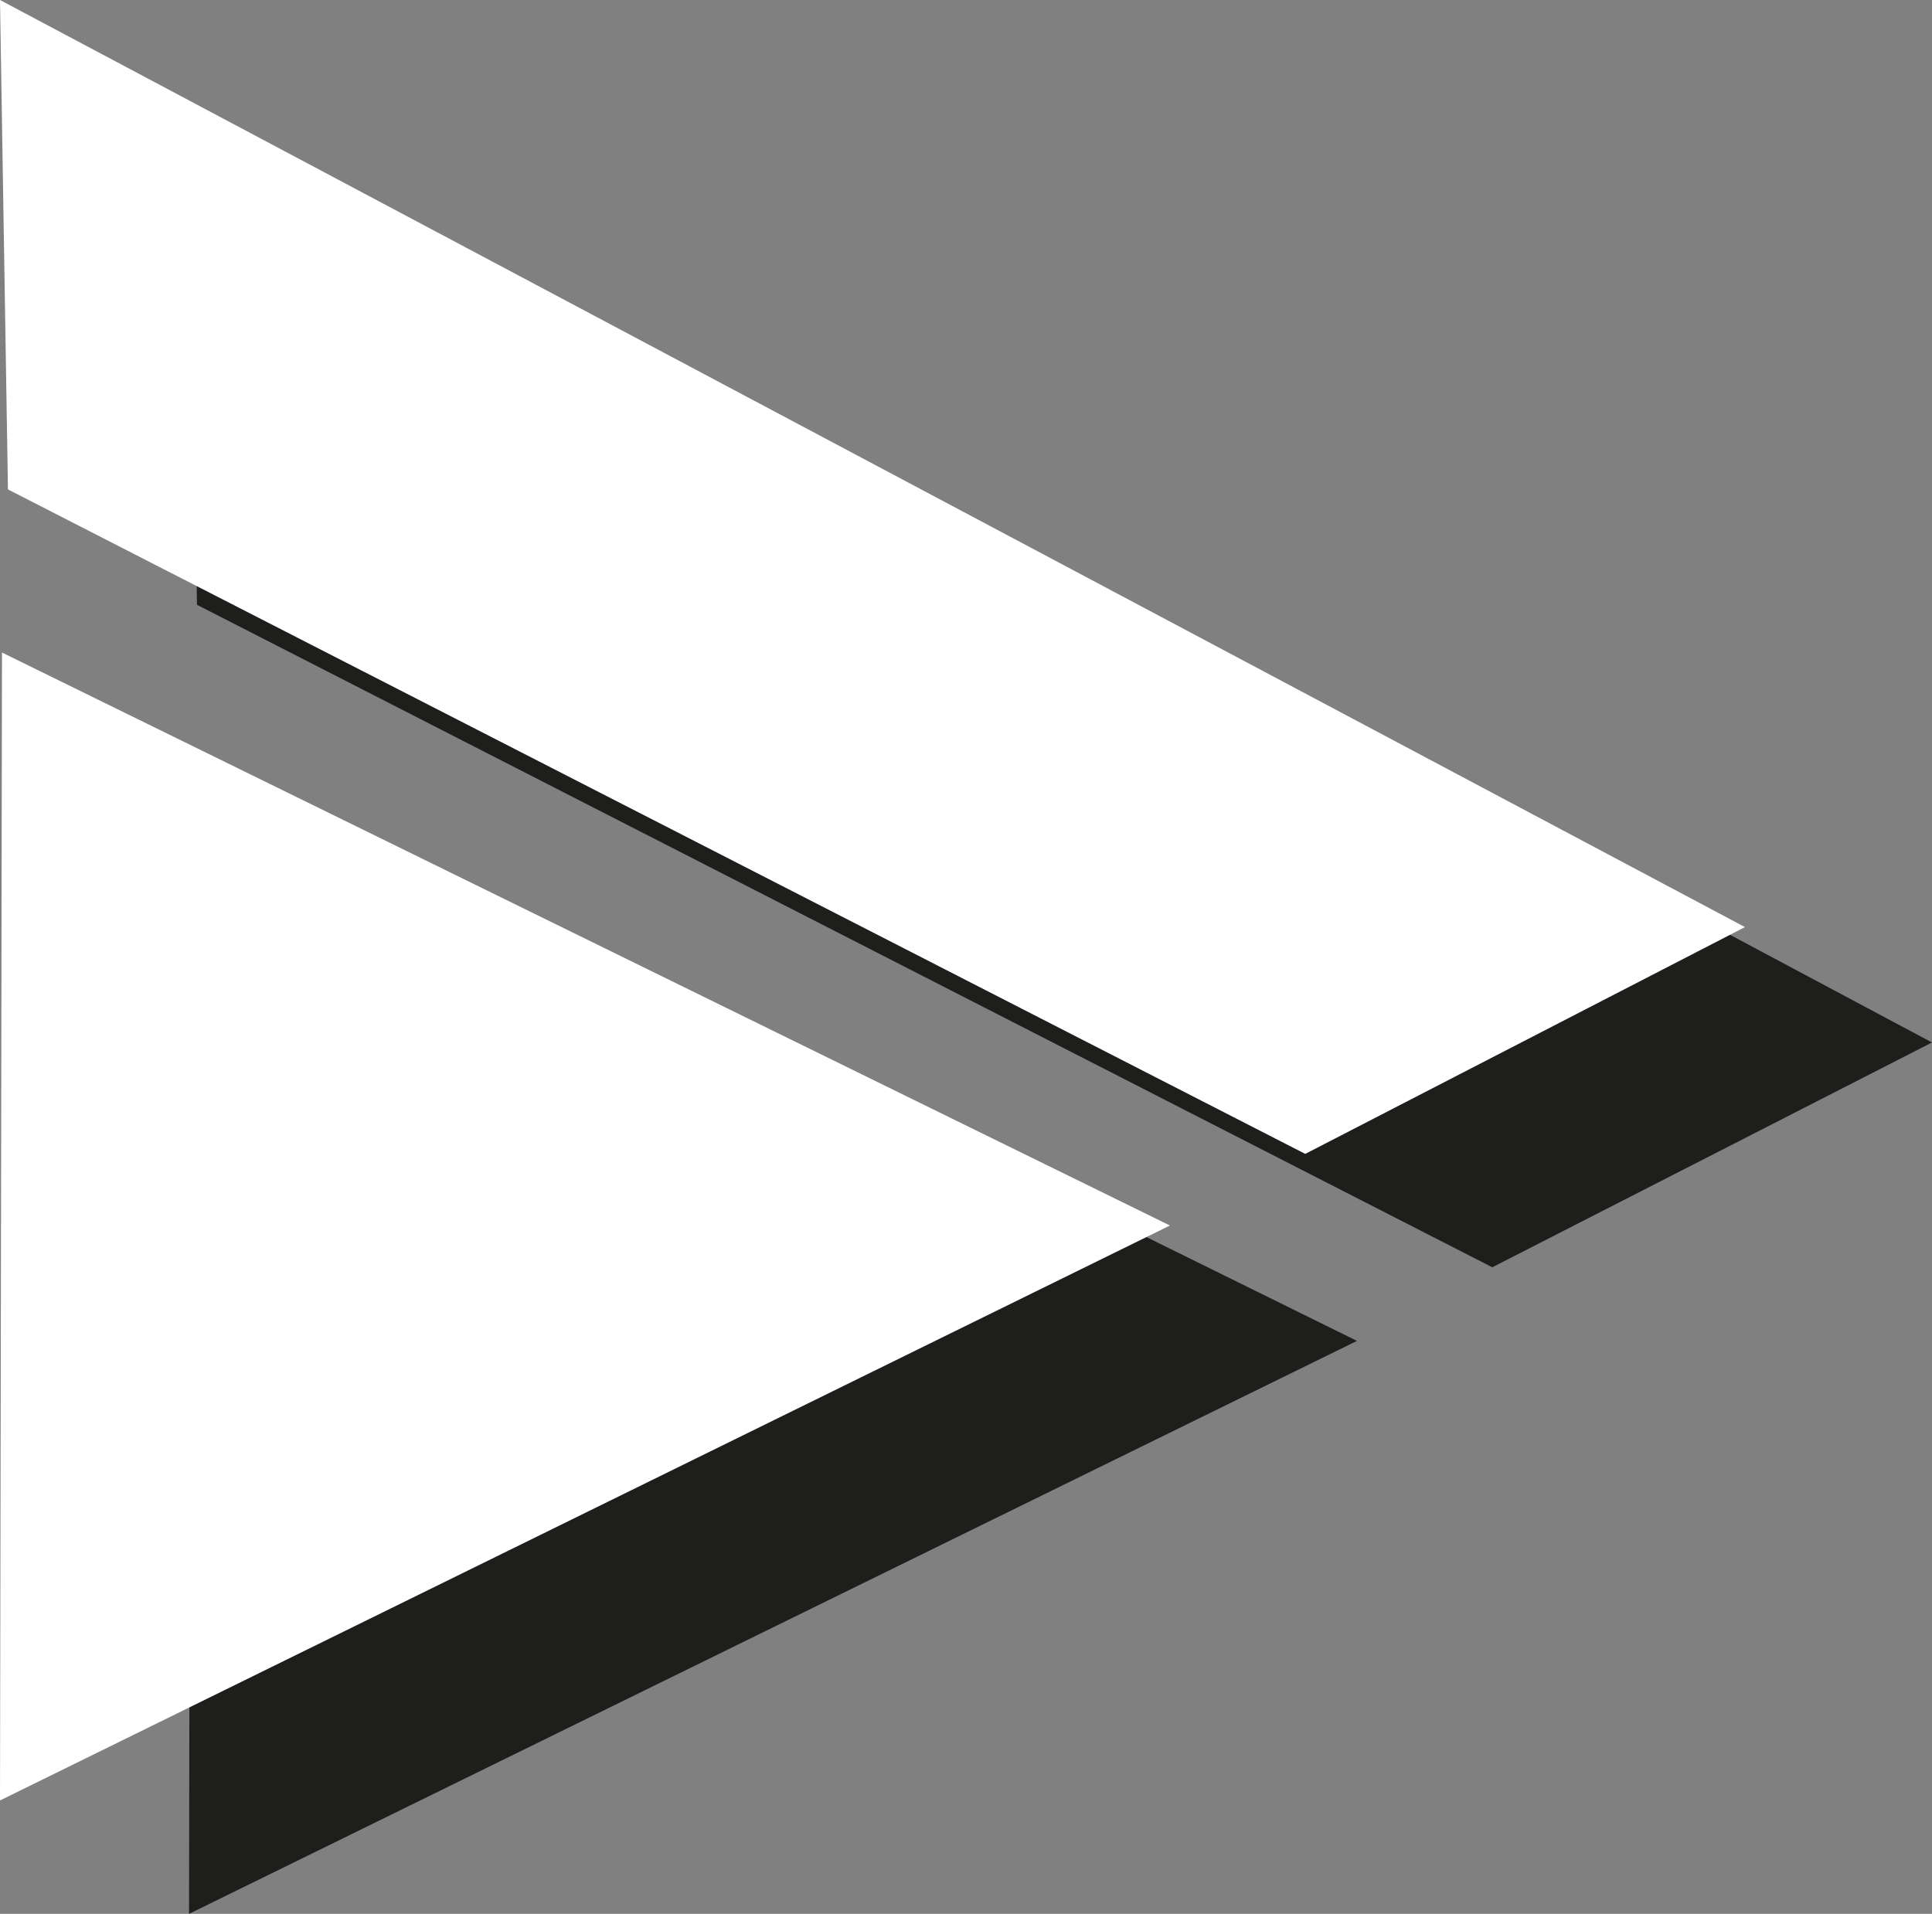 <?xml version="1.0" encoding="UTF-8"?>
<svg id="Capa_1" data-name="Capa 1" xmlns="http://www.w3.org/2000/svg" version="1.1" viewBox="0 0 97.1 96.2">
  <rect x="0" y="0" width="97.1" height="96.2" fill="#808080" stroke="none"/>
  <defs>
    <style>
      .cls-1 {
        fill: #1e1e1c;
      }

      .cls-1, .cls-2 {
        stroke-width: 0px;
      }

      .cls-2 {
        fill: #fff;
      }
    </style>
  </defs>
  <g>
    <polyline class="cls-1" points="9.5 5.7 97.1 52.4 75 63.7 9.9 30.4"/>
    <polygon class="cls-1" points="9.6 38.5 9.5 96.2 68.2 67.4 9.6 38.5"/>
  </g>
  <g>
    <polyline class="cls-2" points="0 0 87.7 46.6 65.6 58 .4 24.6"/>
    <polygon class="cls-2" points=".1 32.8 0 90.5 58.8 61.6 .1 32.8"/>
  </g>
</svg>